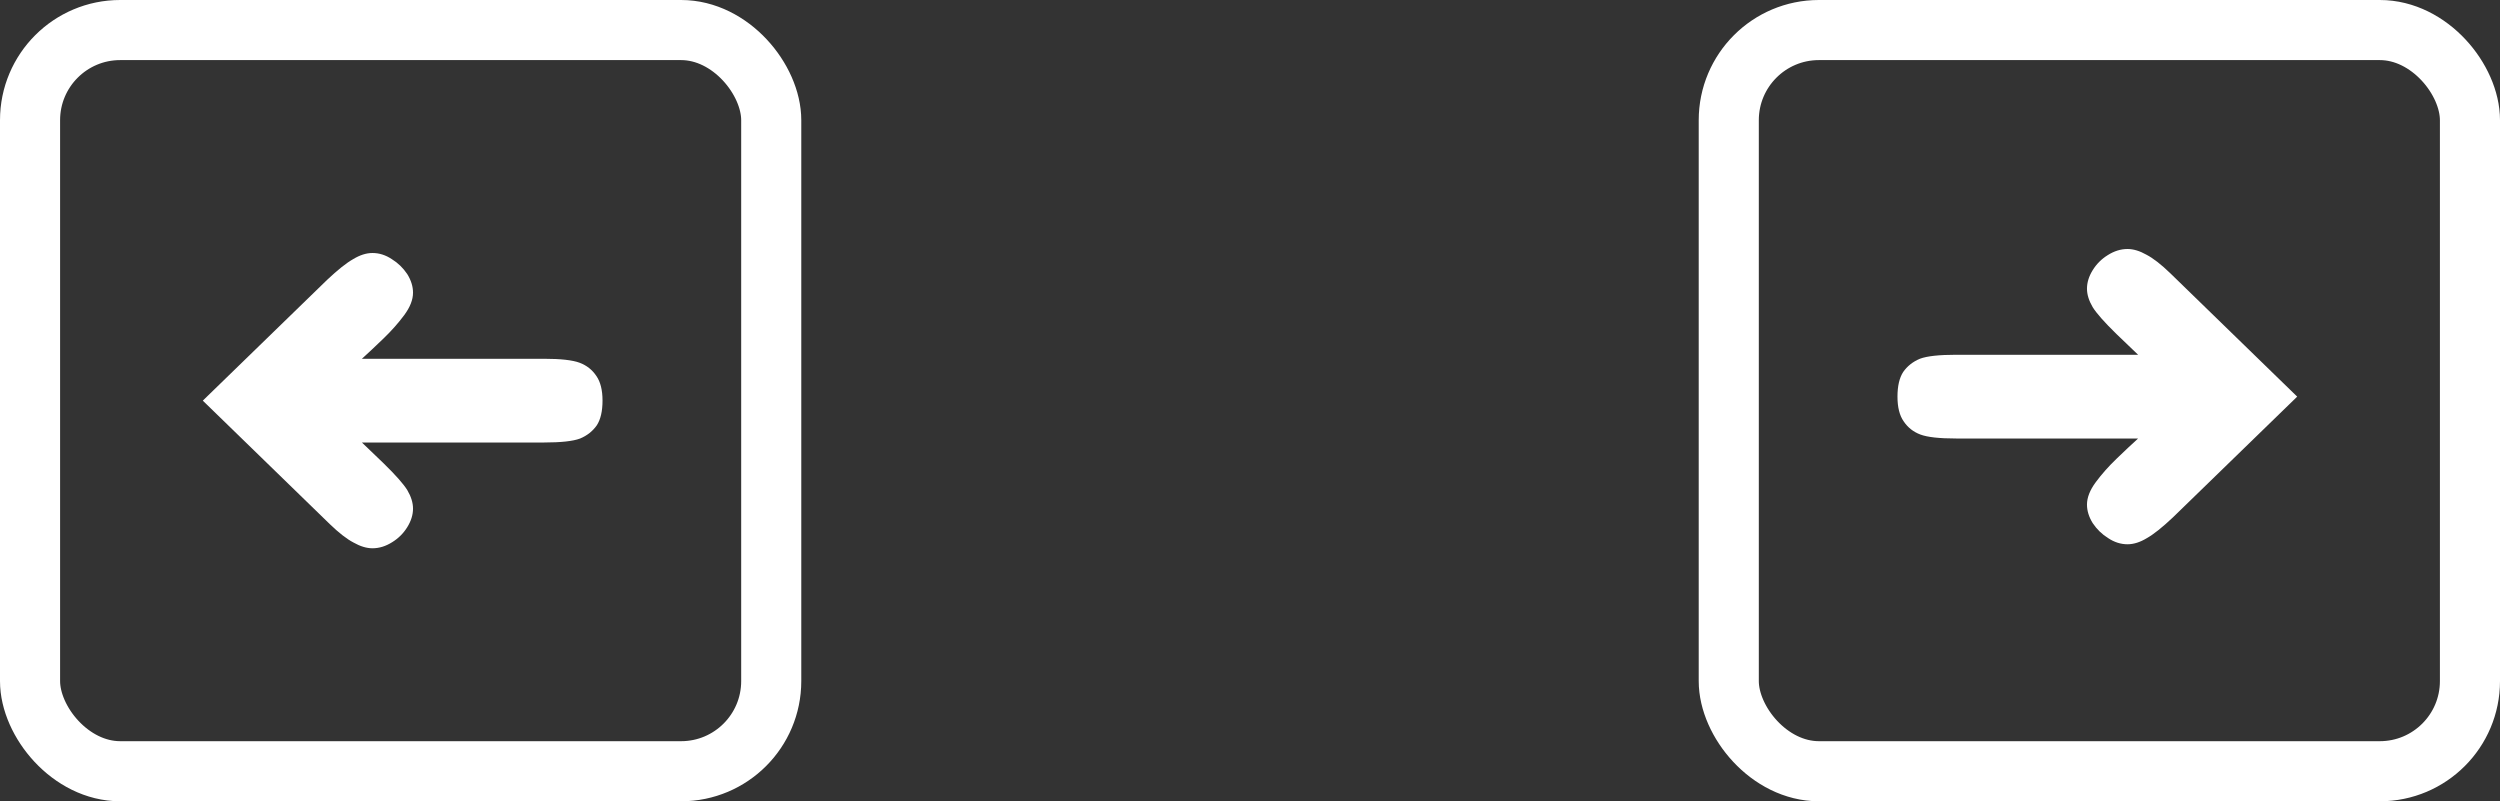 <?xml version="1.0" encoding="UTF-8"?> <svg xmlns="http://www.w3.org/2000/svg" width="624" height="200" viewBox="0 0 624 200" fill="none"><rect x="0" y="0" width="624" height="200" fill="#333333" stroke="none"/> <rect x="431.5" y="7.5" width="185" height="185" rx="22.5" stroke="white" stroke-width="15"></rect> <path d="M531.03 135.85C529.343 135.85 527.73 135.337 526.19 134.31C524.65 133.357 523.367 132.11 522.34 130.57C521.387 129.03 520.91 127.49 520.91 125.95C520.91 124.19 521.643 122.32 523.11 120.34C524.577 118.36 526.3 116.417 528.28 114.51C530.333 112.53 532.13 110.843 533.67 109.45H488.24C484.06 109.45 481.09 109.12 479.33 108.46C477.57 107.8 476.177 106.7 475.15 105.16C474.123 103.693 473.61 101.64 473.61 99C473.61 96.36 474.087 94.307 475.04 92.84C476.067 91.373 477.46 90.273 479.22 89.54C480.98 88.88 483.987 88.55 488.24 88.55H533.67L528.28 83.38C525.273 80.447 523.293 78.21 522.34 76.67C521.387 75.057 520.91 73.517 520.91 72.05C520.91 70.51 521.387 68.97 522.34 67.43C523.293 65.89 524.54 64.643 526.08 63.69C527.693 62.663 529.343 62.15 531.03 62.15C532.497 62.15 534.073 62.627 535.76 63.58C537.447 64.46 539.427 66 541.7 68.2L573.38 99L542.36 129.14C539.72 131.633 537.557 133.357 535.87 134.31C534.183 135.337 532.57 135.85 531.03 135.85Z" fill="white"></path> <rect x="7.5" y="7.5" width="185" height="185" rx="22.5" stroke="white" stroke-width="15"></rect> <path d="M92.97 63.15C94.657 63.15 96.27 63.663 97.81 64.69C99.35 65.643 100.633 66.89 101.66 68.43C102.613 69.97 103.09 71.51 103.09 73.05C103.09 74.81 102.357 76.68 100.89 78.66C99.423 80.64 97.7 82.583 95.72 84.49C93.667 86.47 91.87 88.157 90.33 89.55L135.76 89.55C139.94 89.55 142.91 89.88 144.67 90.54C146.43 91.2 147.823 92.3 148.85 93.84C149.877 95.307 150.39 97.36 150.39 100C150.39 102.64 149.913 104.693 148.96 106.16C147.933 107.627 146.54 108.727 144.78 109.46C143.02 110.12 140.013 110.45 135.76 110.45L90.33 110.45L95.72 115.62C98.727 118.553 100.707 120.79 101.66 122.33C102.613 123.943 103.09 125.483 103.09 126.95C103.09 128.49 102.613 130.03 101.66 131.57C100.707 133.11 99.46 134.357 97.92 135.31C96.307 136.337 94.657 136.85 92.97 136.85C91.503 136.85 89.927 136.373 88.24 135.42C86.553 134.54 84.573 133 82.3 130.8L50.62 100L81.64 69.86C84.28 67.367 86.443 65.643 88.13 64.69C89.817 63.663 91.43 63.15 92.97 63.15Z" fill="white"></path> </svg> 